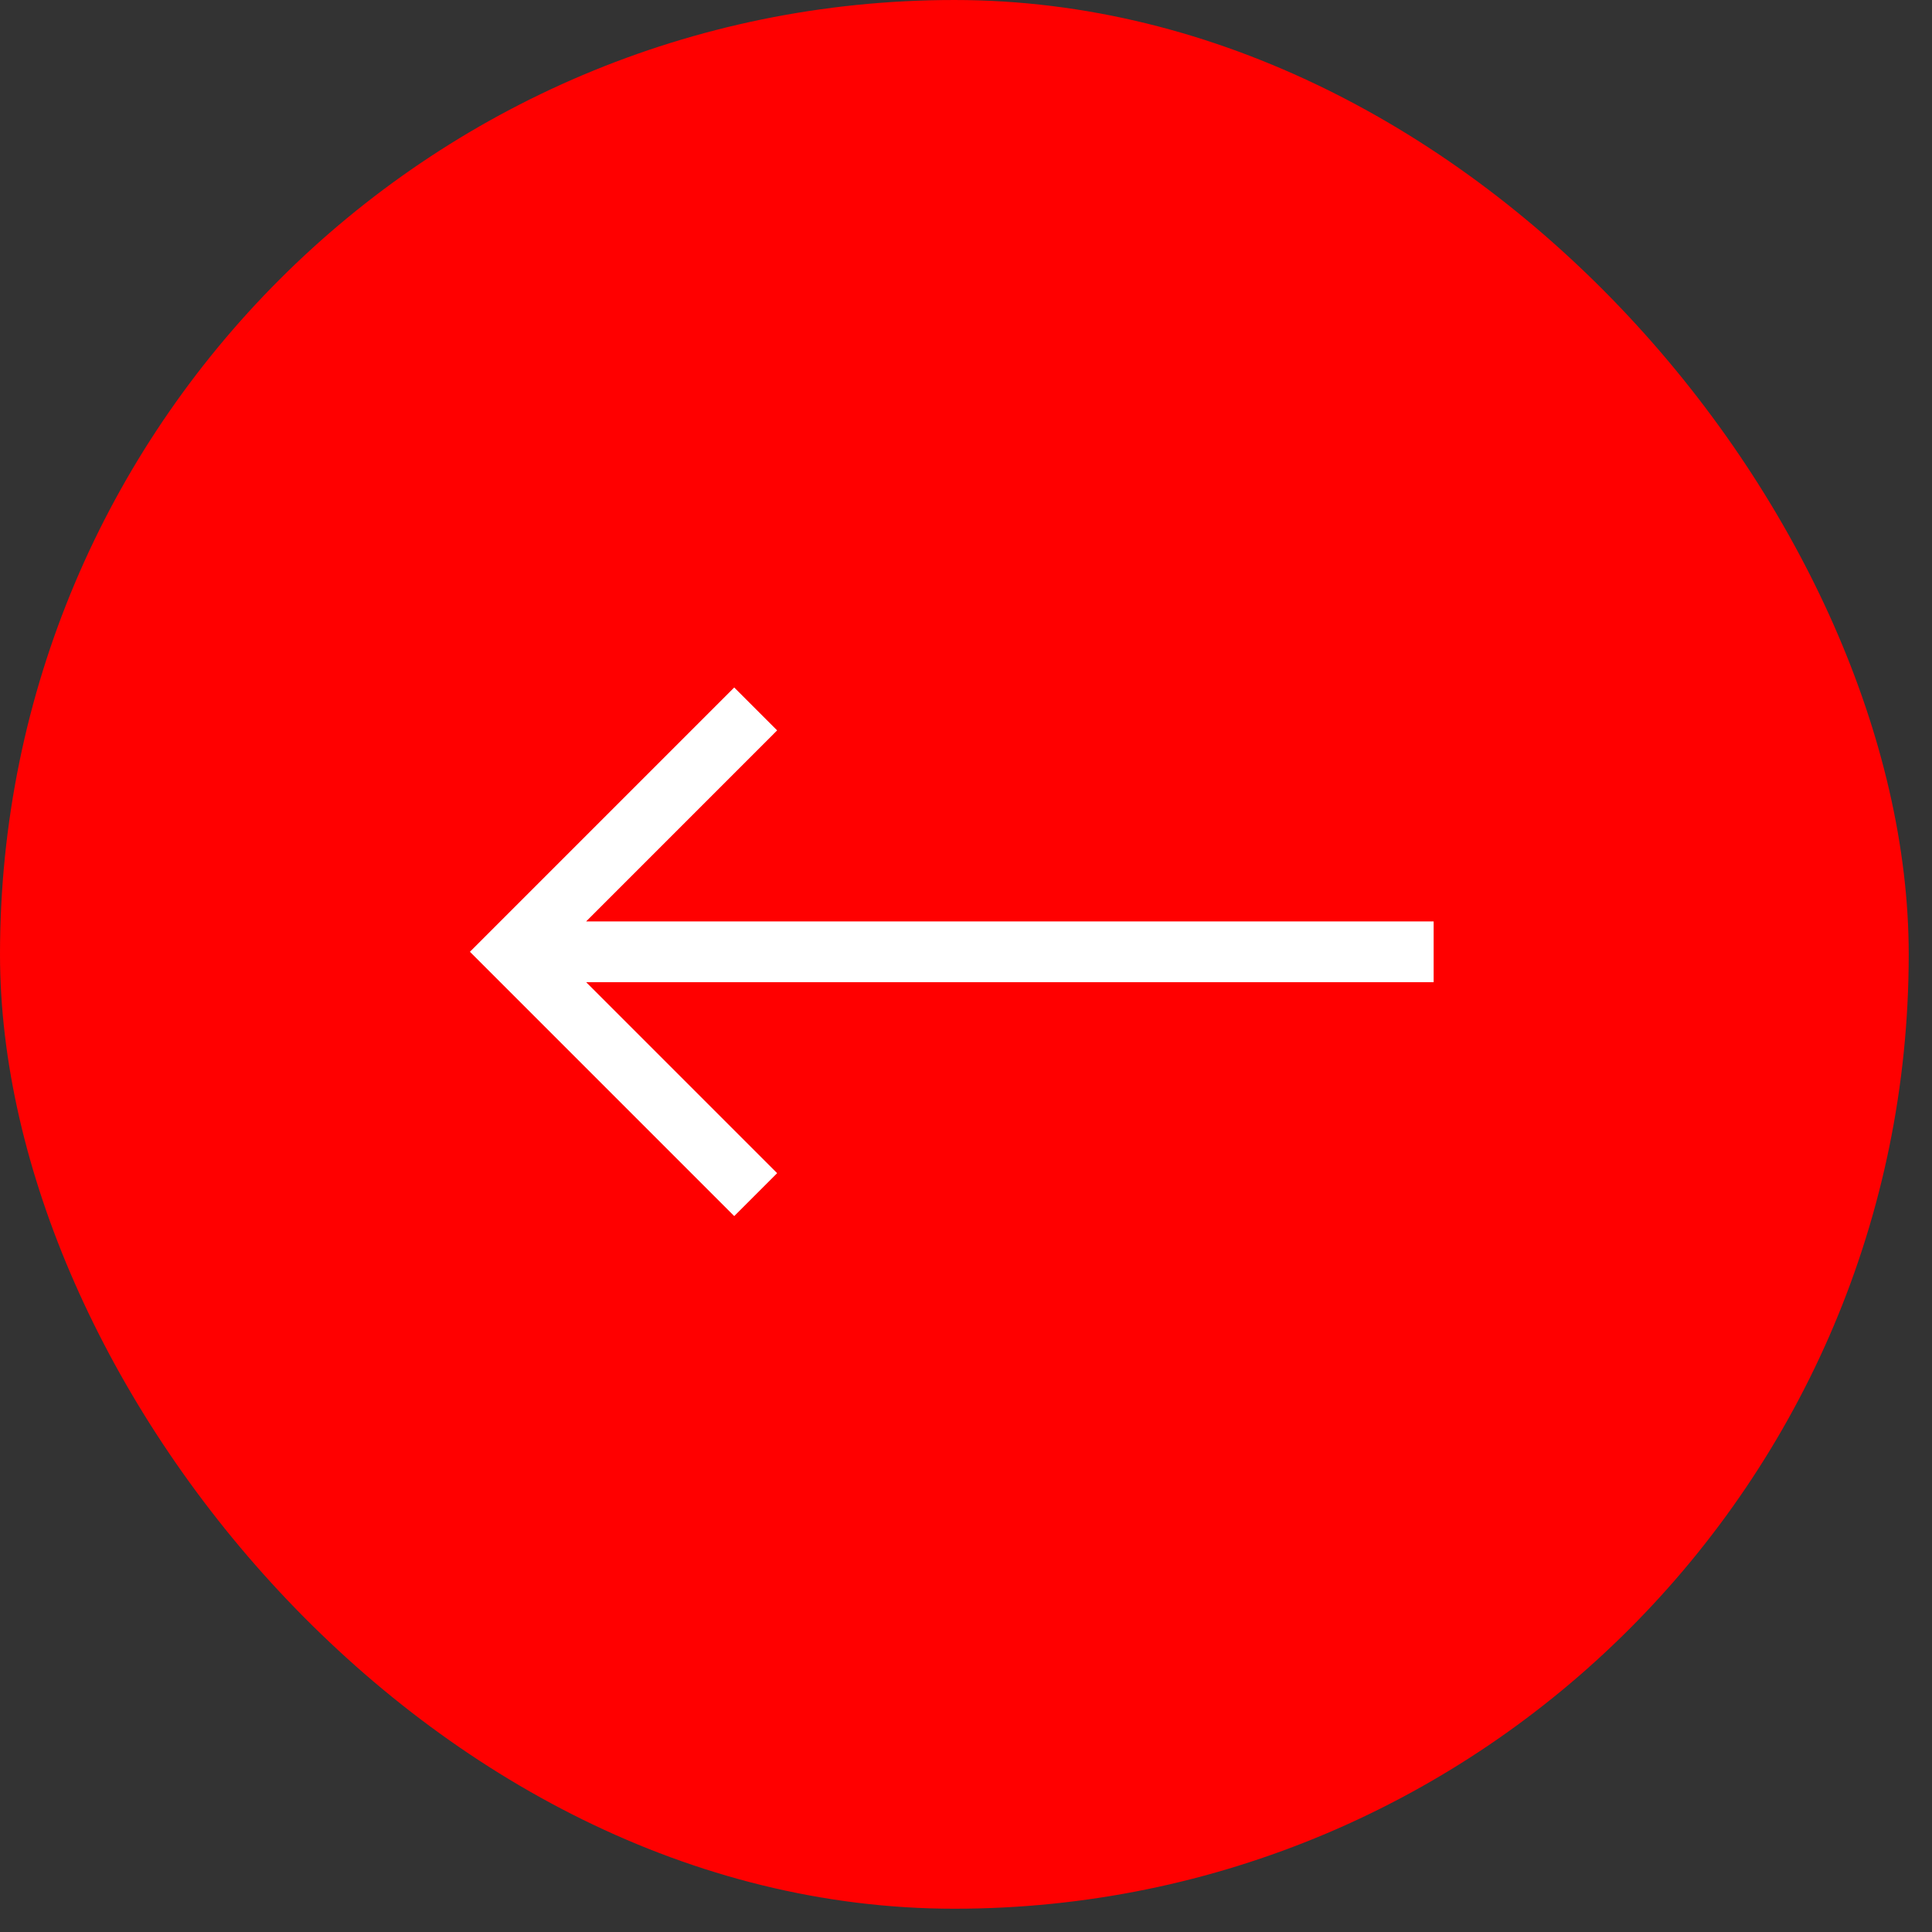 <?xml version="1.0" encoding="UTF-8"?> <svg xmlns="http://www.w3.org/2000/svg" width="61" height="61" viewBox="0 0 61 61" fill="none"><rect x="0" y="0" width="61" height="61" fill="#333333" stroke="none"/> <rect x="60.265" y="60.265" width="60.265" height="60.265" rx="30.133" transform="rotate(-180 60.265 60.265)" fill="#FF0000"></rect> <g clip-path="url(#clip0_201_9350)"> <path d="M23.182 38.396L24.537 37.041L18.506 31.01L45.265 31.01L45.265 29.093L18.506 29.093L24.537 23.061L23.182 21.706L14.837 30.051L23.182 38.396Z" fill="white"></path> </g> <defs> <clipPath id="clip0_201_9350"> <rect width="30.428" height="30.428" fill="white" transform="translate(45.265 45.265) rotate(-180)"></rect> </clipPath> </defs> </svg> 